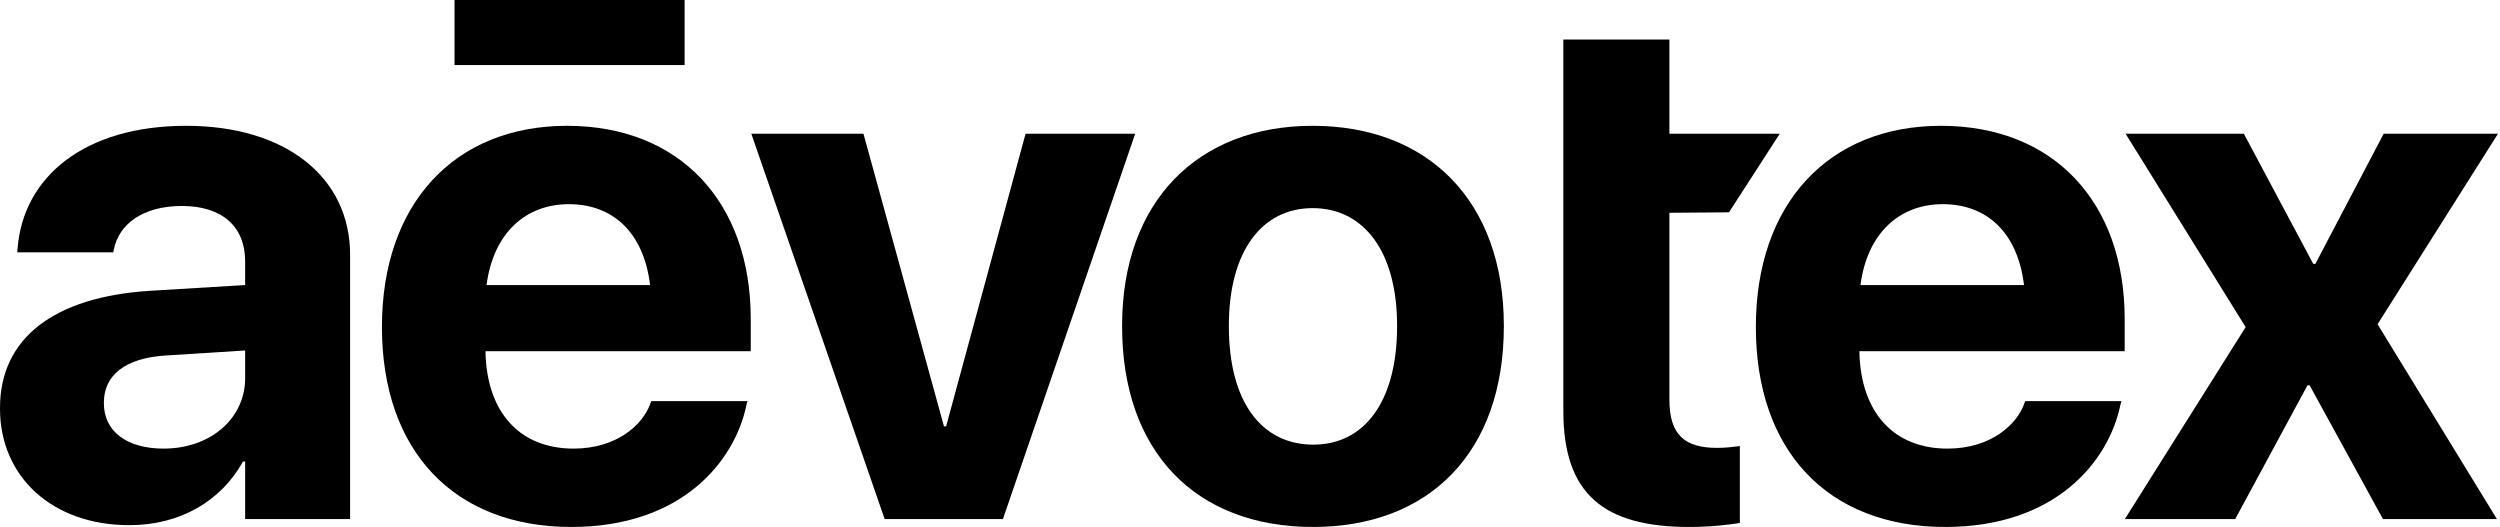 <svg width="1020" height="215" viewBox="0 0 1020 215" fill="none" xmlns="http://www.w3.org/2000/svg">
<path d="M52.797 214.267C21.265 214.267 0 194.468 0 166.75V166.456C0 137.858 22.145 121.139 61.156 118.646L100.02 116.299V106.62C100.02 92.688 90.928 84.035 74.209 84.035C58.223 84.035 48.544 91.514 46.49 101.634L46.197 102.954H7.04L7.186 101.194C9.533 72.156 34.465 51.33 75.969 51.33C116.593 51.33 142.844 72.302 142.844 103.98V211.774H100.02V188.308H99.141C90.194 204.441 73.475 214.267 52.797 214.267ZM42.384 164.55C42.384 176.136 51.917 183.029 66.729 183.029C85.941 183.029 100.02 170.709 100.02 154.284V142.991L67.609 145.044C51.037 146.071 42.384 153.111 42.384 164.256V164.55Z" fill="black"/>
<path d="M185.457 26.545V0H279.318V26.545H185.457ZM233.121 215C185.017 215 155.832 183.762 155.832 133.458V133.312C155.832 83.302 185.311 51.33 231.361 51.33C277.412 51.33 306.303 82.568 306.303 130.085V143.284H198.07C198.51 168.363 212.149 183.029 234.001 183.029C251.6 183.029 262.306 173.349 265.386 164.55L265.679 163.67H304.983L304.543 165.283C299.704 188.455 277.998 215 233.121 215ZM232.094 83.302C214.495 83.302 201.296 95.034 198.51 116.299H265.239C262.599 94.594 249.84 83.302 232.094 83.302Z" fill="black"/>
<path d="M360.942 211.774L306.532 54.557H352.289L385.14 173.936H386.02L418.432 54.557H463.162L409.192 211.774H360.942Z" fill="black"/>
<path d="M535.693 215C487.883 215 457.818 184.349 457.818 133.165V132.872C457.818 82.275 488.616 51.33 535.547 51.33C582.624 51.33 613.568 81.982 613.568 132.872V133.165C613.568 184.495 583.21 215 535.693 215ZM535.84 181.415C556.665 181.415 570.011 163.817 570.011 133.165V132.872C570.011 102.514 556.372 84.915 535.547 84.915C514.868 84.915 501.375 102.514 501.375 132.872V133.165C501.375 163.963 514.721 181.415 535.84 181.415Z" fill="black"/>
<path d="M793.681 215C745.578 215 716.393 183.762 716.393 133.458V133.312C716.393 83.302 745.871 51.33 791.922 51.33C837.972 51.33 866.864 82.568 866.864 130.085V143.284H758.63C759.07 168.363 772.709 183.029 794.561 183.029C812.16 183.029 822.866 173.349 825.946 164.55L826.239 163.67H865.544L865.104 165.283C860.264 188.455 838.559 215 793.681 215ZM792.655 83.302C775.056 83.302 761.857 95.034 759.07 116.299H825.799C823.16 94.594 810.4 83.302 792.655 83.302Z" fill="black"/>
<path d="M866.946 211.774L916.223 133.458L867.239 54.557H915.489L943.794 107.647H944.674L972.539 54.557H1019.18L970.046 132.285L1018.74 211.774H972.246L942.328 157.217H941.448L911.97 211.774H866.946Z" fill="black"/>
<path d="M689.179 215C654.275 215 637.849 201.507 637.849 167.776V54.557V16.132H681.113V54.557H726.141L705.423 86.626L681.113 86.821V163.083C681.113 177.749 687.713 182.735 700.618 182.735C704.431 182.735 707.218 182.295 709.858 182.002V213.387C705.018 214.12 698.125 215 689.179 215Z" fill="black"/>
</svg>
